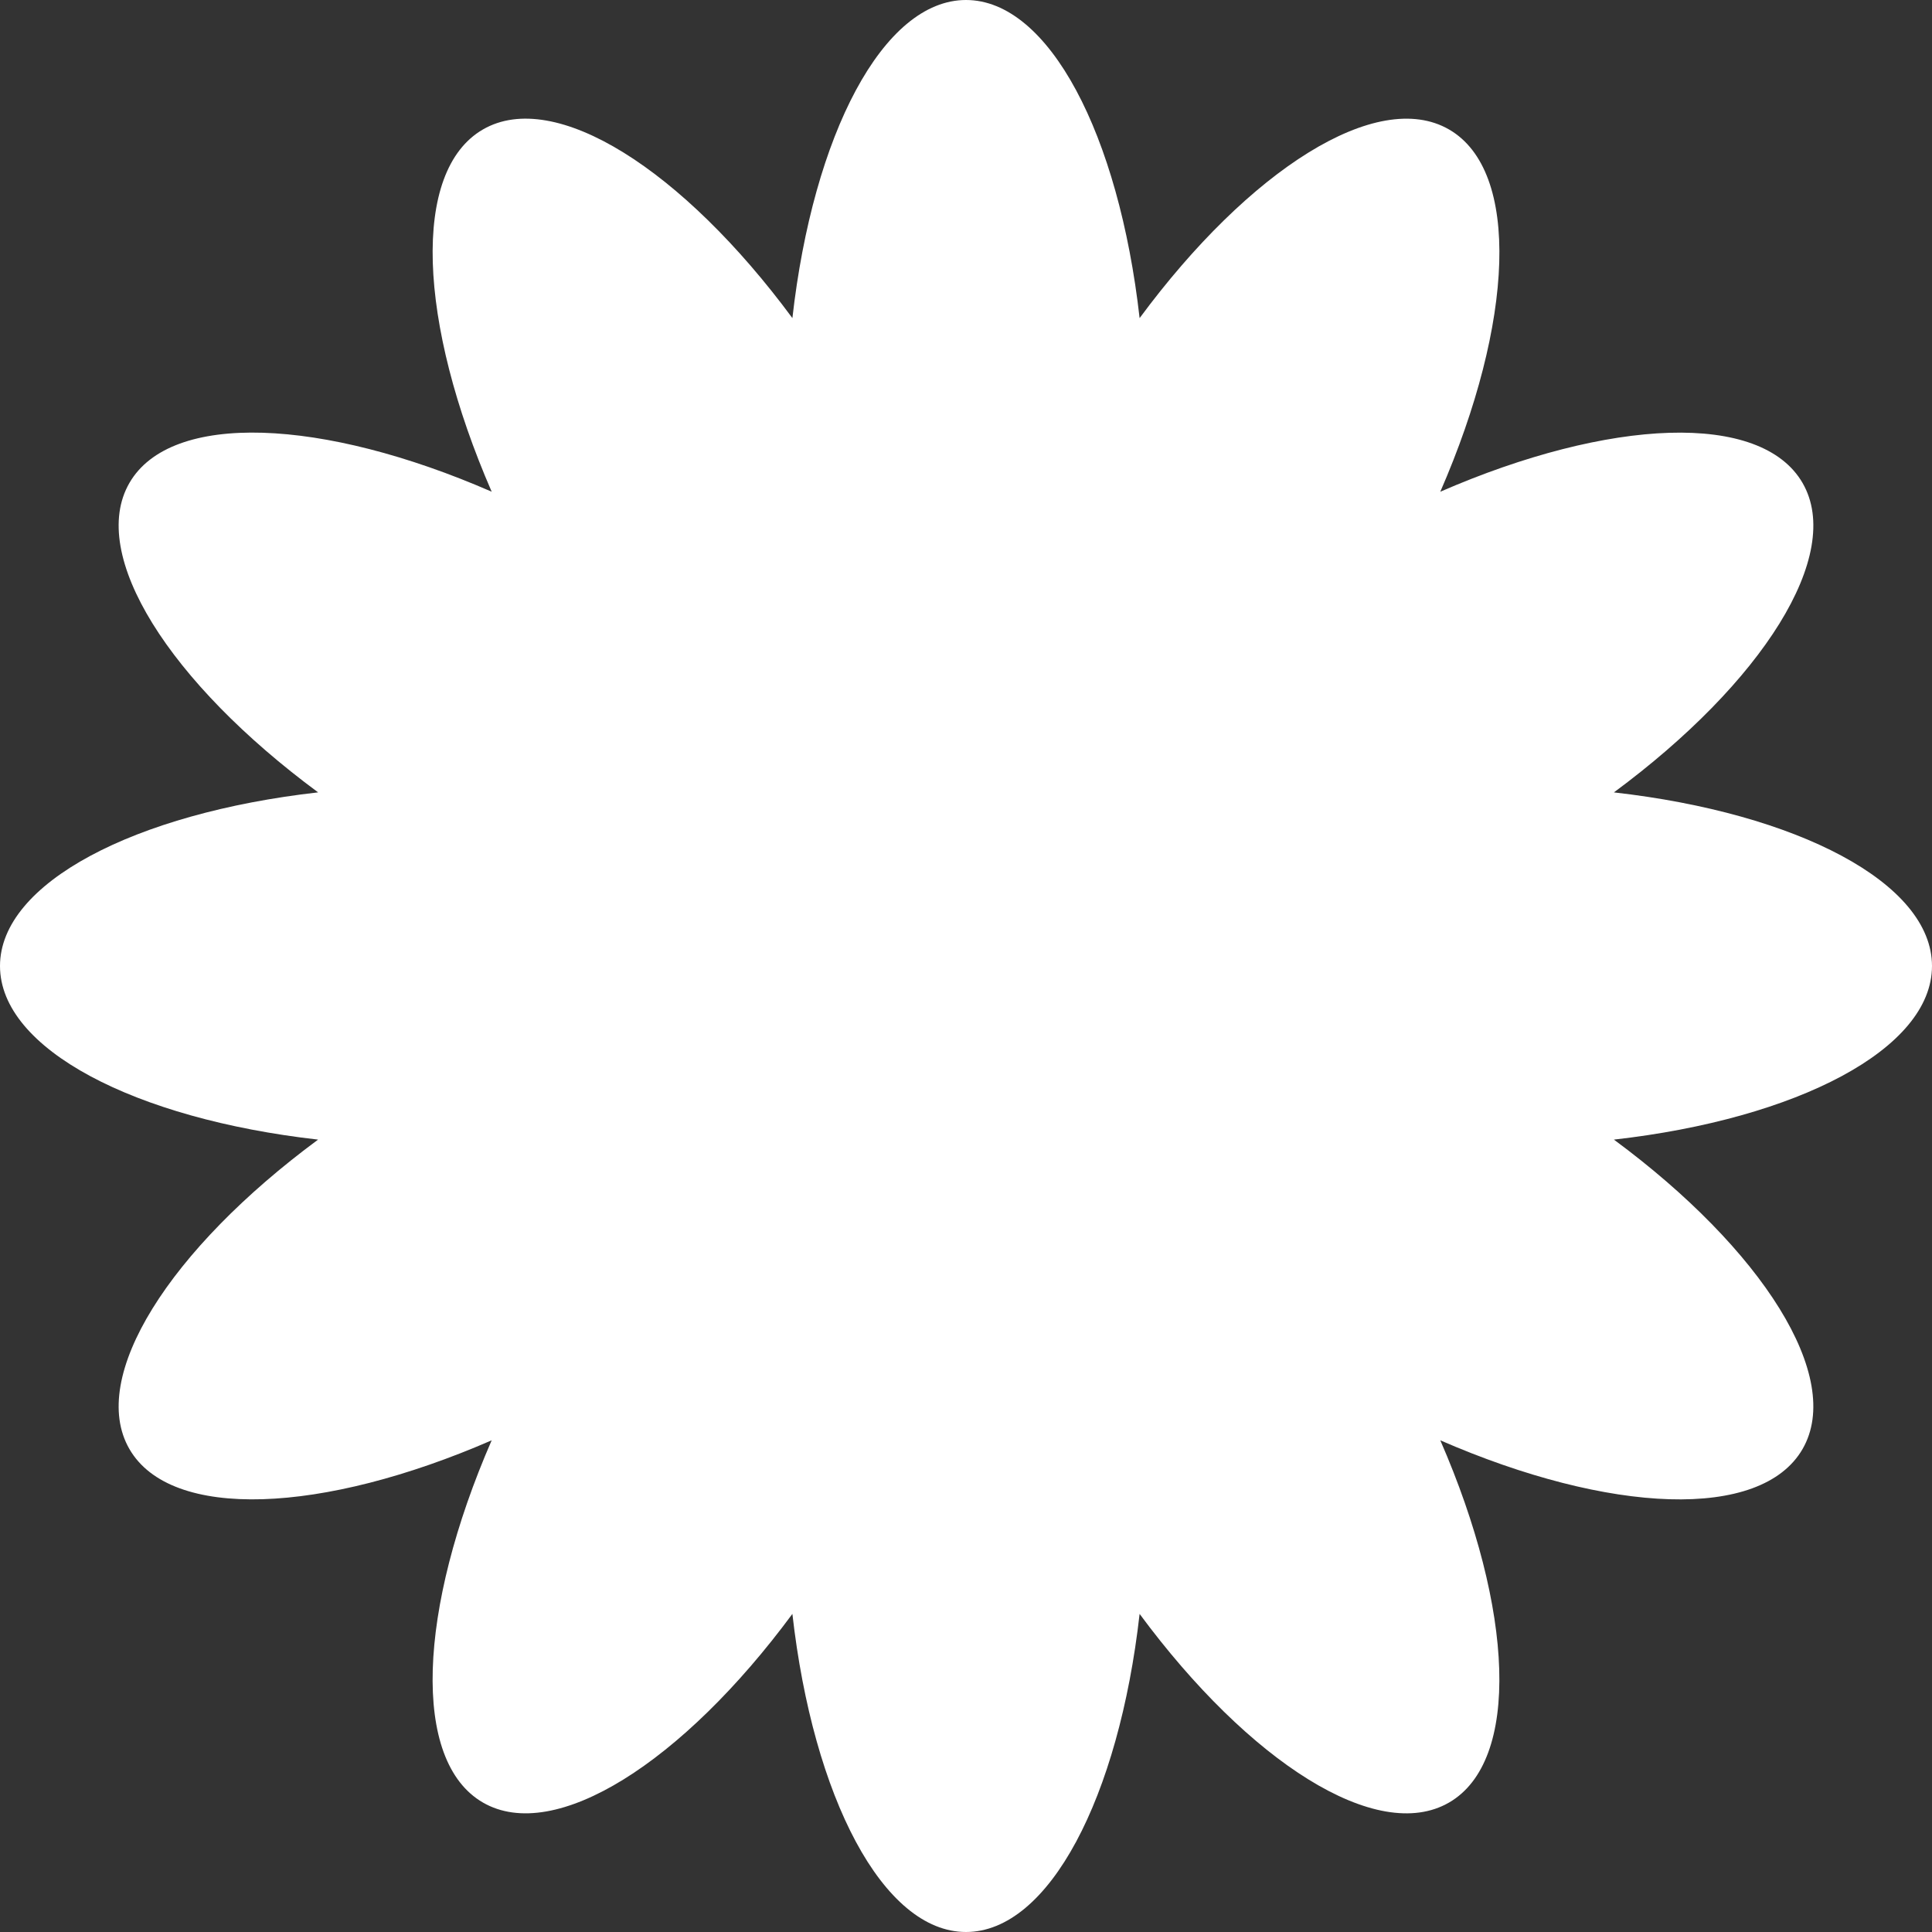 <svg xmlns="http://www.w3.org/2000/svg" xmlns:xlink="http://www.w3.org/1999/xlink" width="95.314" height="95.314" viewBox="0 0 95.314 95.314">
  <rect x="0" y="0" width="95.314" height="95.314" fill="#333333" stroke="none"/>
  <defs>
    <clipPath id="clip-path">
      <rect id="Rectangle_19" data-name="Rectangle 19" width="95.314" height="95.314" fill="#fff"/>
    </clipPath>
  </defs>
  <g id="Groupe_70" data-name="Groupe 70" transform="translate(0 0)" style="mix-blend-mode: normal;isolation: isolate">
    <g id="Groupe_16" data-name="Groupe 16" transform="translate(0 0)" clip-path="url(#clip-path)">
      <path id="Tracé_99" data-name="Tracé 99" d="M95.314,47.657c0-4.1-6.653-7.542-15.693-8.565,7.319-5.407,11.357-11.717,9.308-15.264s-9.531-3.2-17.873.431c3.636-8.343,3.977-15.826.429-17.873s-9.856,1.989-15.263,9.308C55.2,6.651,51.752,0,47.657,0s-7.542,6.651-8.565,15.693C33.685,8.374,27.375,4.337,23.828,6.385s-3.2,9.531.429,17.873c-8.341-3.636-15.825-3.977-17.873-.431s1.991,9.858,9.31,15.264C6.651,40.115,0,43.562,0,47.657S6.651,55.2,15.693,56.222C8.374,61.629,4.337,67.939,6.384,71.486s9.532,3.2,17.873-.429c-3.634,8.341-3.975,15.825-.429,17.872s9.858-1.989,15.264-9.308c1.023,9.042,4.47,15.693,8.565,15.693s7.542-6.651,8.565-15.693c5.407,7.319,11.717,11.357,15.263,9.308s3.206-9.531-.429-17.872c8.343,3.634,15.826,3.975,17.873.429s-1.989-9.858-9.308-15.264c9.041-1.023,15.693-4.47,15.693-8.565" transform="translate(0 0)" fill="#fff"/>
    </g>
  </g>
</svg>
